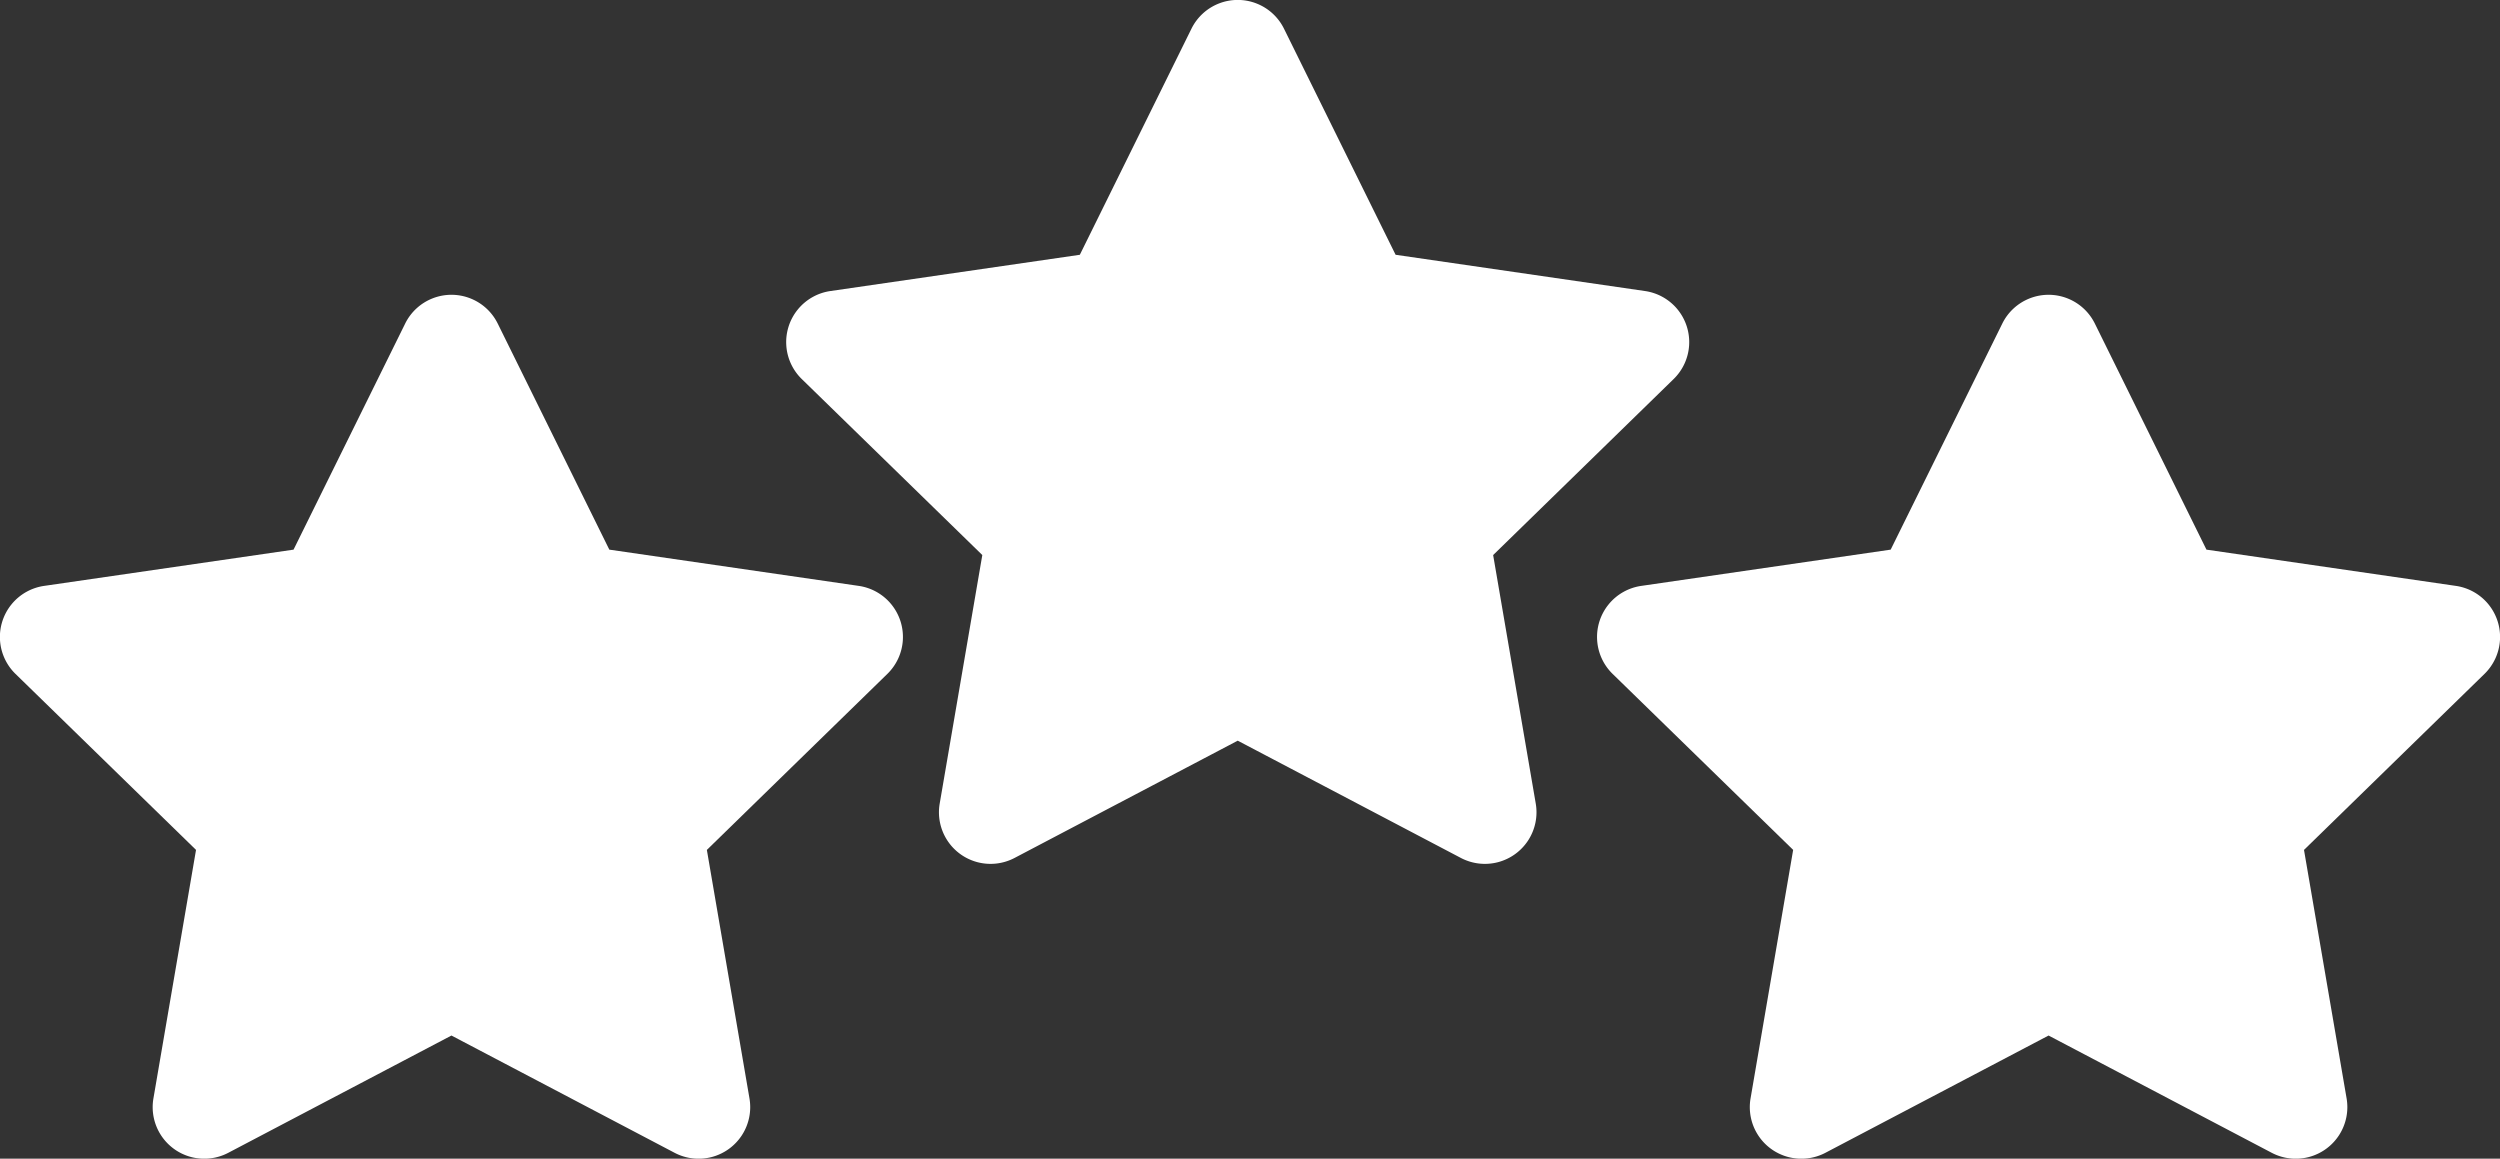 <?xml version="1.0" encoding="UTF-8"?> <svg xmlns="http://www.w3.org/2000/svg" width="101.745" height="47.156" viewBox="0 0 101.745 47.156"><rect x="0" y="0" width="101.745" height="47.156" fill="#333333" stroke="none"/><g id="Groupe_14801" data-name="Groupe 14801" transform="translate(-714 -1354.544)"><path id="Tracé_4563" data-name="Tracé 4563" d="M56.736,34.3,46.588,32.825,42.049,23.63a2.1,2.1,0,0,0-3.772,0l-4.54,9.195L23.59,34.3a2.1,2.1,0,0,0-1.166,3.586l7.344,7.159L28.035,55.153a2.1,2.1,0,0,0,3.051,2.217L40.163,52.6,49.24,57.37a2.1,2.1,0,0,0,3.051-2.217L50.558,45.046,57.9,37.886A2.1,2.1,0,0,0,56.736,34.3" transform="translate(692.21 1344.088)" fill="#fff"></path><path id="Tracé_4566" data-name="Tracé 4566" d="M56.736,34.3,46.588,32.825,42.049,23.63a2.1,2.1,0,0,0-3.772,0l-4.54,9.195L23.59,34.3a2.1,2.1,0,0,0-1.166,3.586l7.344,7.159L28.035,55.153a2.1,2.1,0,0,0,3.051,2.217L40.163,52.6,49.24,57.37a2.1,2.1,0,0,0,3.051-2.217L50.558,45.046,57.9,37.886A2.1,2.1,0,0,0,56.736,34.3" transform="translate(757.21 1344.088)" fill="#fff"></path><path id="Tracé_4564" data-name="Tracé 4564" d="M56.736,34.3,46.588,32.825,42.049,23.63a2.1,2.1,0,0,0-3.772,0l-4.54,9.195L23.59,34.3a2.1,2.1,0,0,0-1.166,3.586l7.344,7.159L28.035,55.153a2.1,2.1,0,0,0,3.051,2.217L40.163,52.6,49.24,57.37a2.1,2.1,0,0,0,3.051-2.217L50.558,45.046,57.9,37.886A2.1,2.1,0,0,0,56.736,34.3" transform="translate(724.21 1332.088)" fill="#fff"></path></g></svg> 